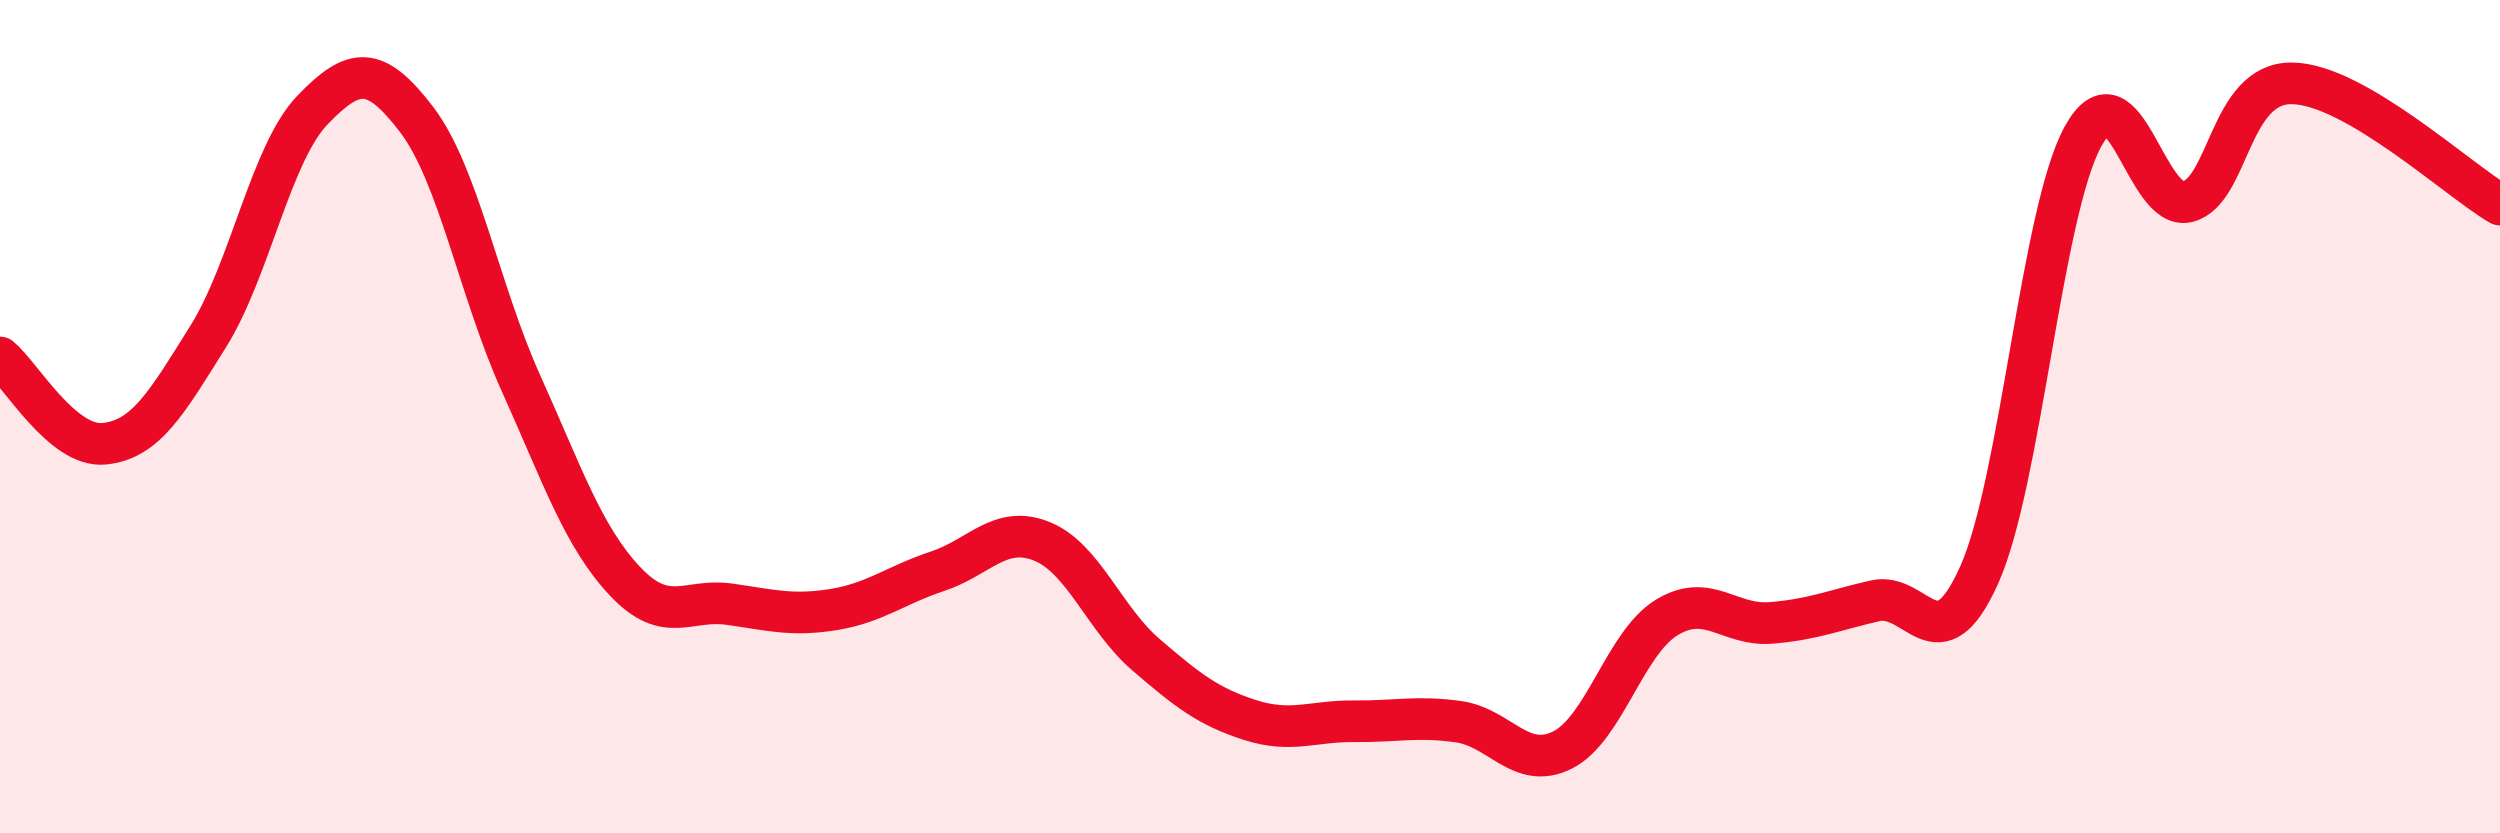 
    <svg width="60" height="20" viewBox="0 0 60 20" xmlns="http://www.w3.org/2000/svg">
      <path
        d="M 0,8.58 C 0.5,8.99 1.5,10.75 2.5,10.65 C 3.5,10.55 4,9.67 5,8.07 C 6,6.47 6.5,3.68 7.5,2.64 C 8.5,1.6 9,1.56 10,2.87 C 11,4.18 11.5,6.97 12.5,9.19 C 13.5,11.41 14,12.89 15,13.95 C 16,15.01 16.5,14.36 17.5,14.5 C 18.5,14.64 19,14.79 20,14.63 C 21,14.47 21.5,14.04 22.5,13.71 C 23.5,13.38 24,12.59 25,12.99 C 26,13.39 26.5,14.85 27.5,15.71 C 28.5,16.57 29,16.96 30,17.28 C 31,17.6 31.5,17.3 32.5,17.31 C 33.5,17.32 34,17.18 35,17.32 C 36,17.46 36.5,18.5 37.5,18 C 38.5,17.5 39,15.43 40,14.82 C 41,14.21 41.5,15.03 42.5,14.95 C 43.5,14.87 44,14.65 45,14.42 C 46,14.19 46.5,16.03 47.5,13.8 C 48.5,11.57 49,5.05 50,3.26 C 51,1.47 51.5,5.09 52.5,4.84 C 53.5,4.59 53.5,1.99 55,2 C 56.5,2.01 59,4.33 60,4.91L60 20L0 20Z"
        fill="#EB0A25"
        opacity="0.1"
        stroke-linecap="round"
        stroke-linejoin="round"
      />
      <path
        d="M 0,8.58 C 0.5,8.99 1.5,10.75 2.5,10.65 C 3.5,10.55 4,9.67 5,8.07 C 6,6.47 6.5,3.68 7.5,2.64 C 8.5,1.6 9,1.56 10,2.87 C 11,4.18 11.5,6.97 12.5,9.19 C 13.5,11.41 14,12.89 15,13.95 C 16,15.01 16.5,14.36 17.5,14.5 C 18.5,14.64 19,14.79 20,14.63 C 21,14.47 21.5,14.04 22.5,13.71 C 23.5,13.38 24,12.59 25,12.99 C 26,13.39 26.5,14.85 27.5,15.71 C 28.5,16.57 29,16.96 30,17.28 C 31,17.6 31.5,17.3 32.5,17.31 C 33.5,17.32 34,17.18 35,17.32 C 36,17.46 36.5,18.5 37.5,18 C 38.5,17.5 39,15.43 40,14.82 C 41,14.21 41.5,15.03 42.5,14.95 C 43.5,14.87 44,14.65 45,14.42 C 46,14.19 46.5,16.03 47.5,13.8 C 48.5,11.57 49,5.05 50,3.26 C 51,1.47 51.5,5.09 52.5,4.84 C 53.5,4.59 53.5,1.99 55,2 C 56.5,2.01 59,4.33 60,4.91"
        stroke="#EB0A25"
        stroke-width="1"
        fill="none"
        stroke-linecap="round"
        stroke-linejoin="round"
      />
    </svg>
  